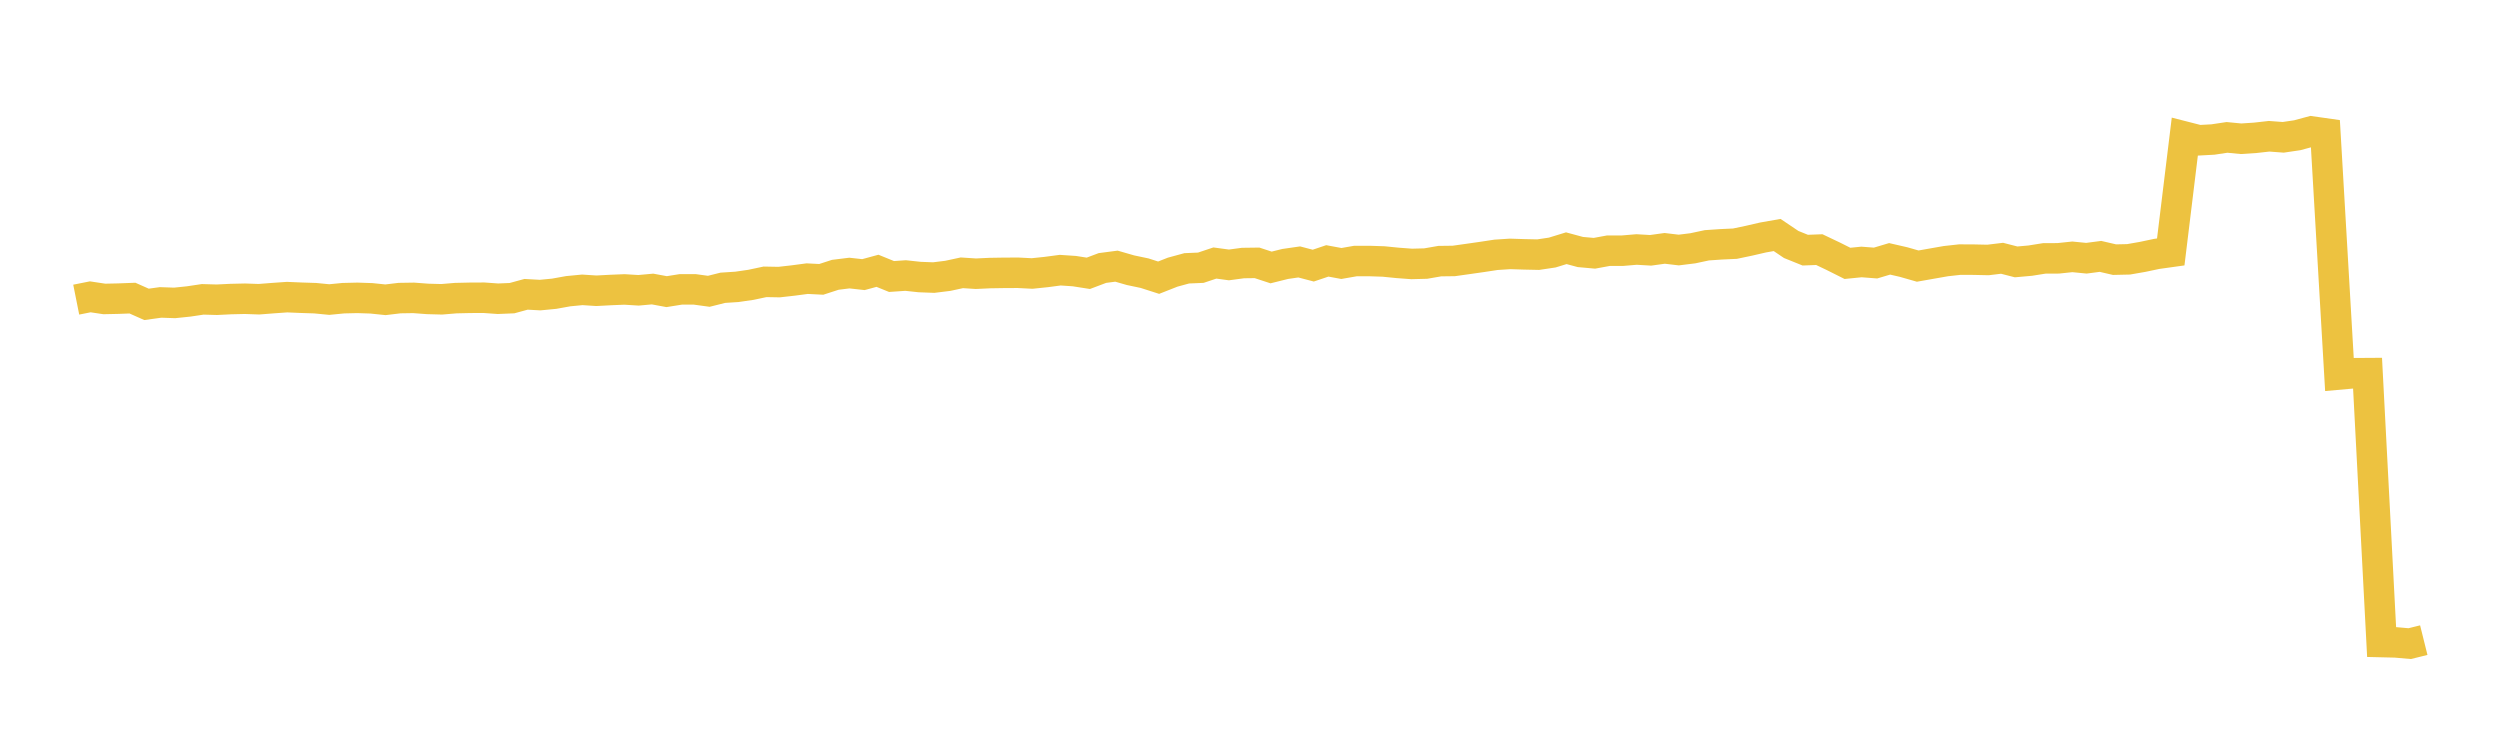 <svg width="164" height="48" xmlns="http://www.w3.org/2000/svg" xmlns:xlink="http://www.w3.org/1999/xlink"><path fill="none" stroke="rgb(237,194,64)" stroke-width="2" d="M5,19.656L5.922,19.472L6.844,19.611L7.766,19.591L8.689,19.556L9.611,19.966L10.533,19.839L11.455,19.871L12.377,19.775L13.299,19.637L14.222,19.663L15.144,19.618L16.066,19.597L16.988,19.629L17.91,19.557L18.832,19.492L19.754,19.531L20.677,19.561L21.599,19.651L22.521,19.561L23.443,19.539L24.365,19.57L25.287,19.666L26.21,19.555L27.132,19.54L28.054,19.609L28.976,19.634L29.898,19.557L30.82,19.536L31.743,19.531L32.665,19.597L33.587,19.559L34.509,19.307L35.431,19.358L36.353,19.269L37.275,19.103L38.198,19.014L39.12,19.074L40.042,19.025L40.964,18.987L41.886,19.044L42.808,18.96L43.731,19.131L44.653,18.984L45.575,18.983L46.497,19.109L47.419,18.878L48.341,18.818L49.263,18.684L50.186,18.488L51.108,18.505L52.03,18.401L52.952,18.279L53.874,18.326L54.796,18.027L55.719,17.913L56.641,18.015L57.563,17.764L58.485,18.139L59.407,18.075L60.329,18.174L61.251,18.209L62.174,18.095L63.096,17.896L64.018,17.956L64.94,17.913L65.862,17.898L66.784,17.894L67.707,17.941L68.629,17.845L69.551,17.723L70.473,17.785L71.395,17.929L72.317,17.581L73.24,17.46L74.162,17.726L75.084,17.92L76.006,18.216L76.928,17.853L77.85,17.602L78.772,17.563L79.695,17.254L80.617,17.379L81.539,17.255L82.461,17.243L83.383,17.546L84.305,17.316L85.228,17.183L86.15,17.425L87.072,17.114L87.994,17.285L88.916,17.124L89.838,17.123L90.76,17.153L91.683,17.245L92.605,17.314L93.527,17.29L94.449,17.13L95.371,17.118L96.293,16.988L97.216,16.856L98.138,16.716L99.06,16.656L99.982,16.685L100.904,16.705L101.826,16.567L102.749,16.283L103.671,16.532L104.593,16.615L105.515,16.445L106.437,16.445L107.359,16.367L108.281,16.421L109.204,16.293L110.126,16.402L111.048,16.288L111.97,16.091L112.892,16.028L113.814,15.985L114.737,15.791L115.659,15.578L116.581,15.416L117.503,16.038L118.425,16.41L119.347,16.375L120.269,16.814L121.192,17.277L122.114,17.185L123.036,17.256L123.958,16.98L124.88,17.192L125.802,17.456L126.725,17.293L127.647,17.131L128.569,17.029L129.491,17.034L130.413,17.054L131.335,16.943L132.257,17.18L133.18,17.098L134.102,16.951L135.024,16.946L135.946,16.849L136.868,16.94L137.79,16.819L138.713,17.033L139.635,17.012L140.557,16.851L141.479,16.656L142.401,16.527L143.323,8.966L144.246,9.202L145.168,9.152L146.09,9.013L147.012,9.102L147.934,9.042L148.856,8.939L149.778,9.008L150.701,8.872L151.623,8.622L152.545,8.753L153.467,24.565L154.389,24.483L155.311,24.477L156.234,42.119L157.156,42.141L158.078,42.222L159,41.993"></path></svg>